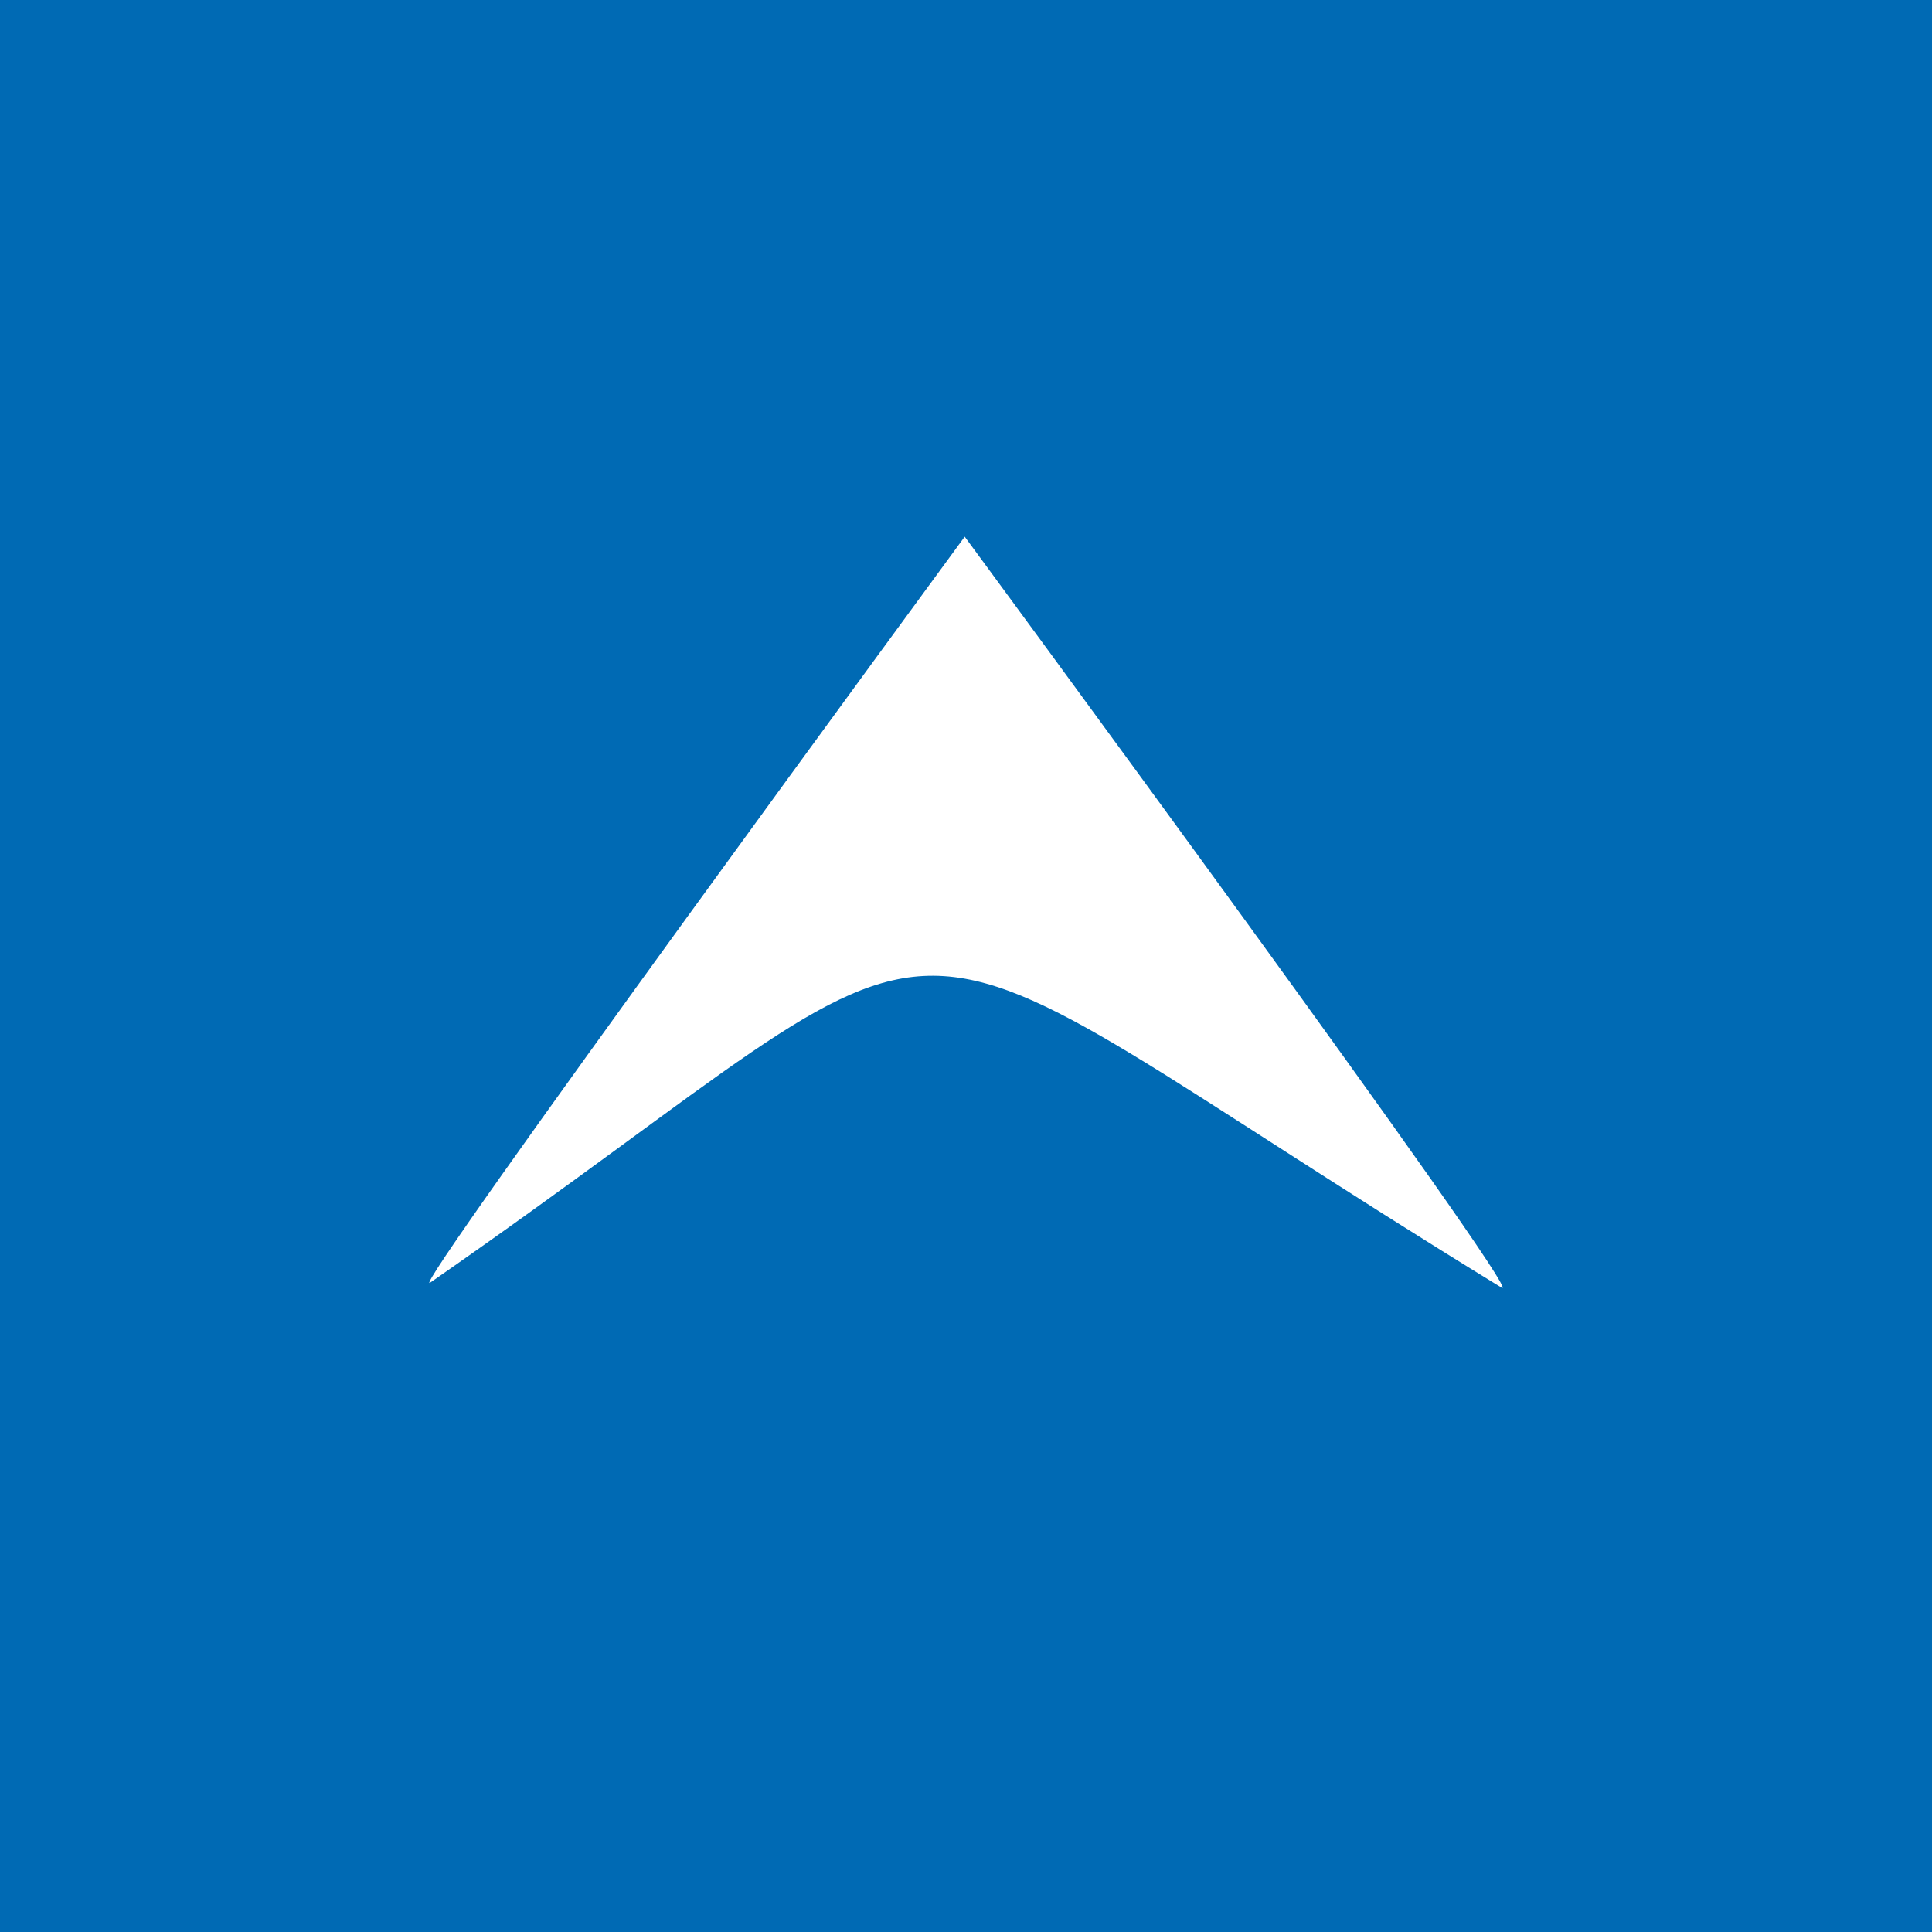 <svg xmlns="http://www.w3.org/2000/svg" width="18" height="18"><path fill="#006AB4" d="M0 0h18v18H0z"/><path fill="#fff" d="M13.99 11.997C7.68 8.13 9.513 8.13 4.008 11.95 3.763 12.12 8.988 5 8.988 5s5.274 7.164 5.002 6.997z"/></svg>